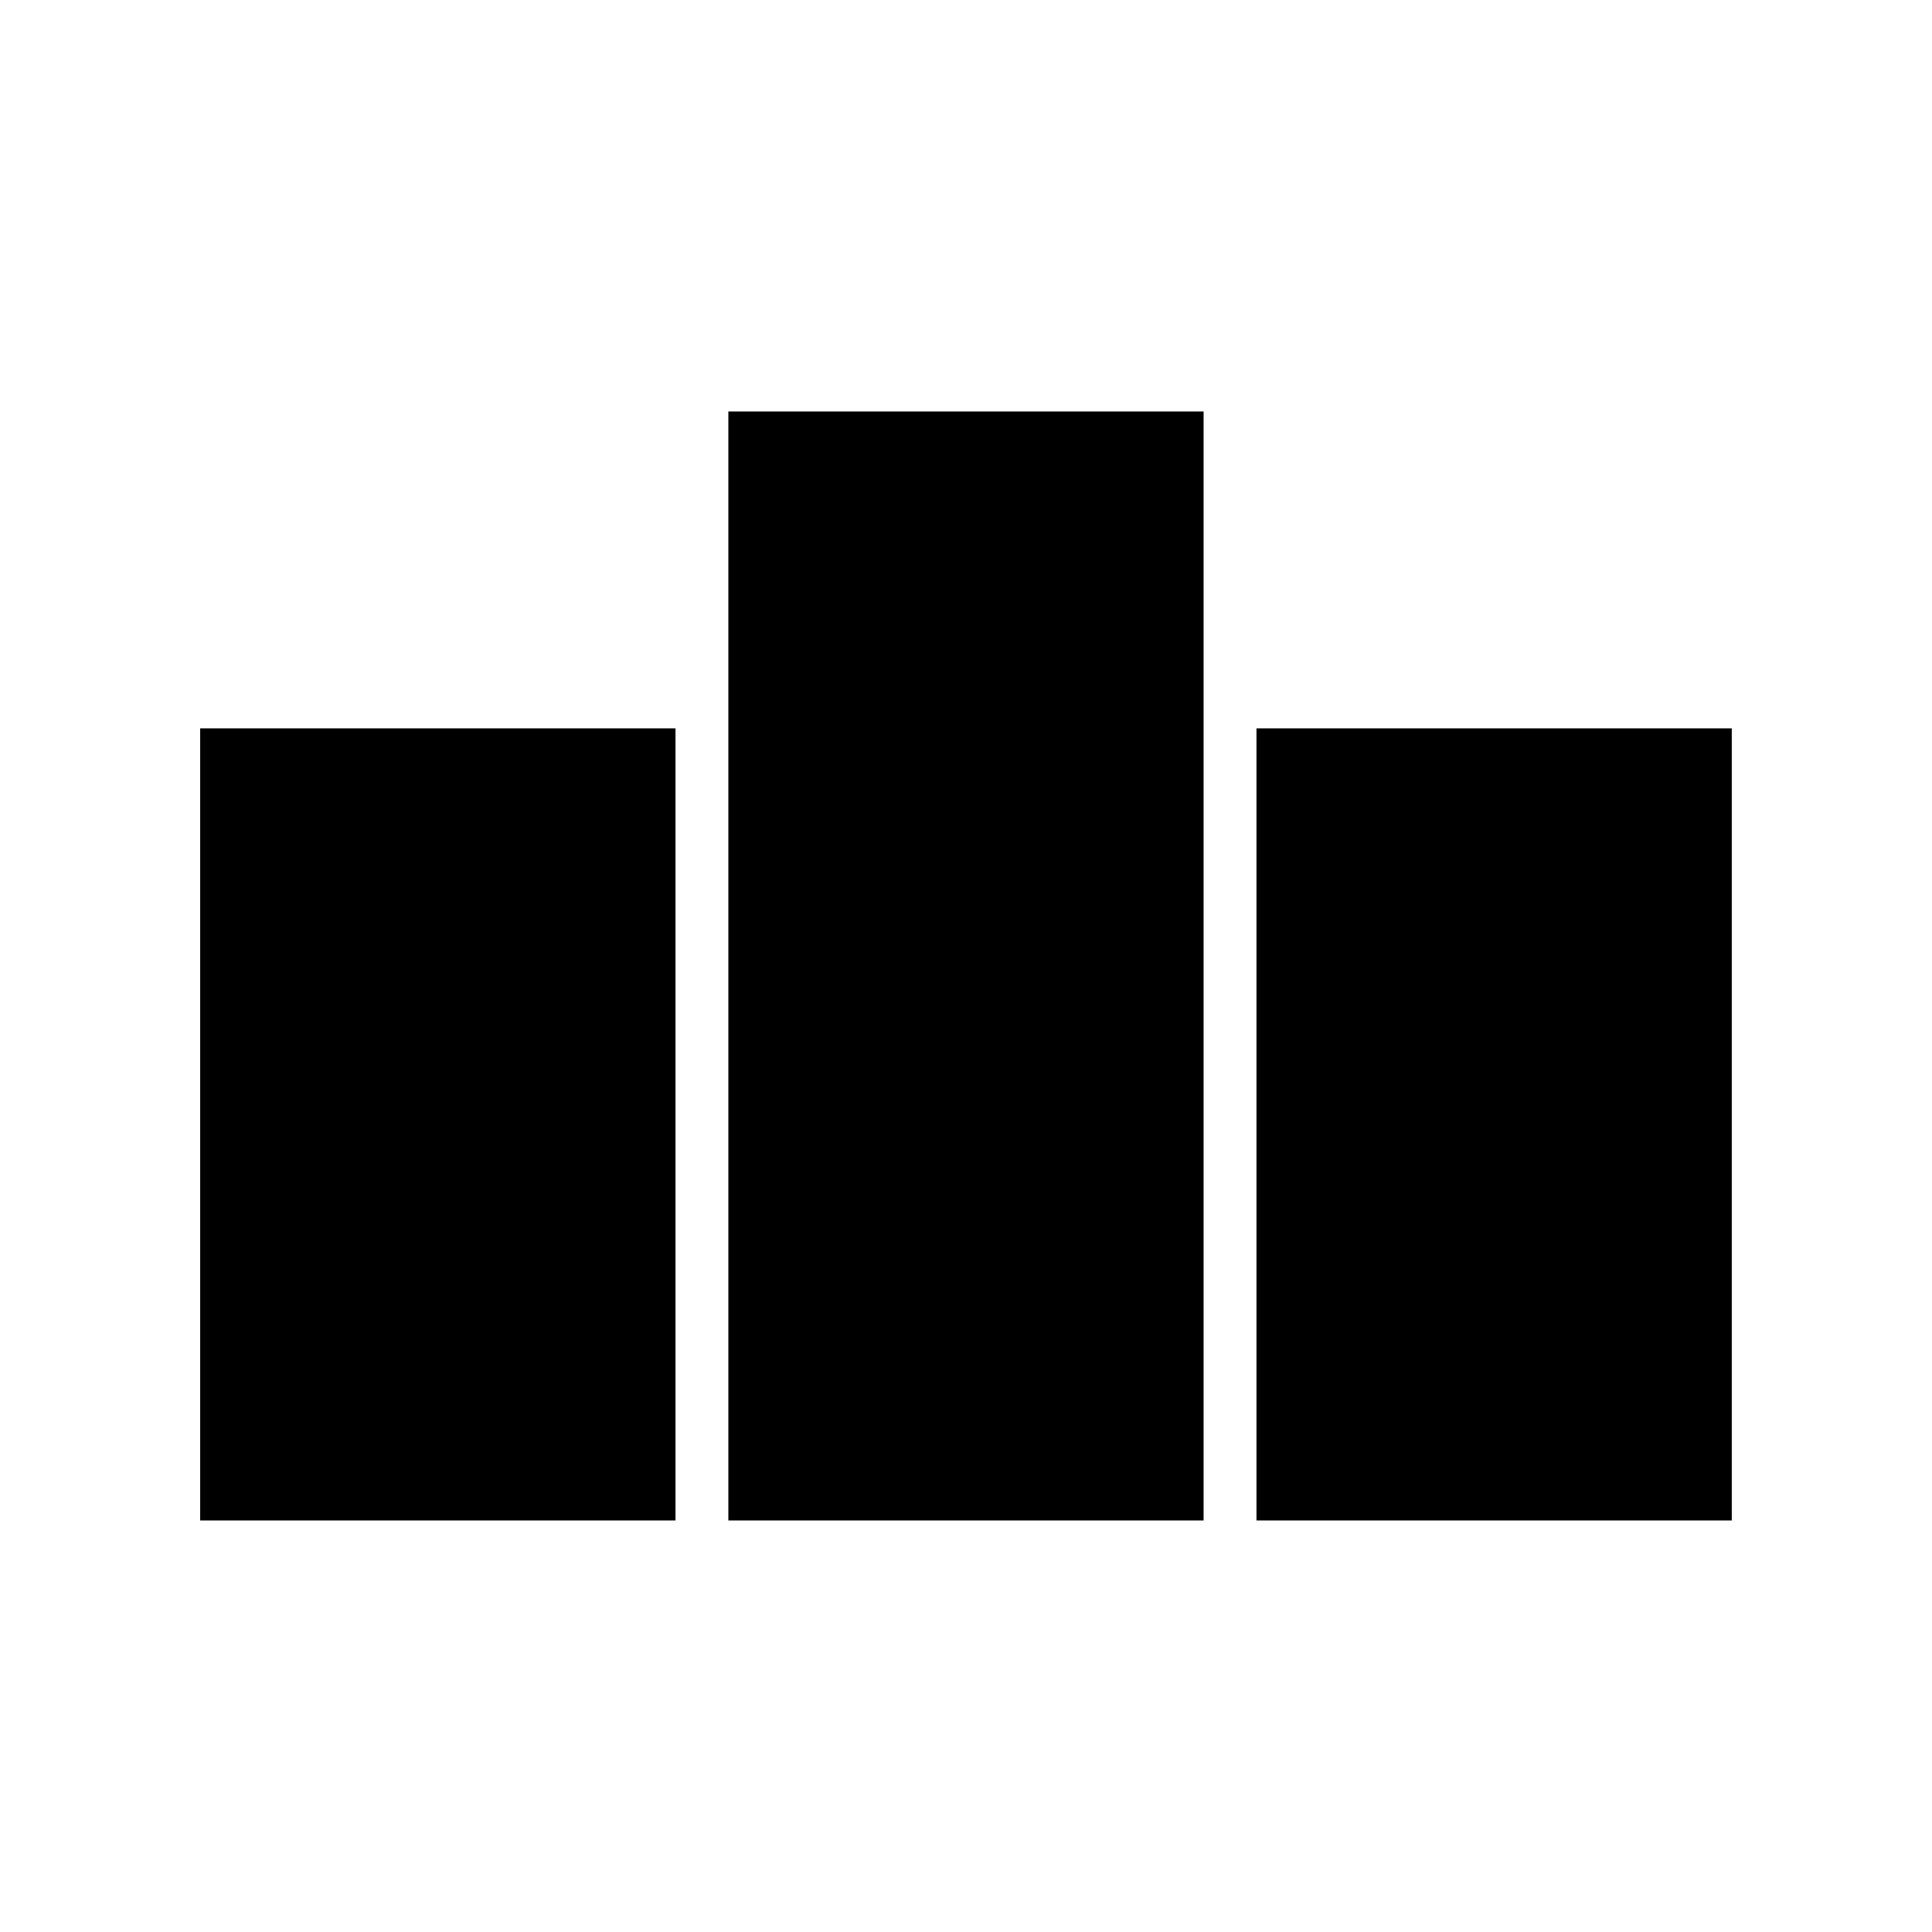 <?xml version="1.0" encoding="UTF-8"?>
<!-- Uploaded to: ICON Repo, www.svgrepo.com, Generator: ICON Repo Mixer Tools -->
<svg fill="#000000" width="800px" height="800px" version="1.1" viewBox="144 144 512 512" xmlns="http://www.w3.org/2000/svg">
 <g>
  <path d="m197.07 337.02h125.95v209.92h-125.95z"/>
  <path d="m337.02 330.02v216.92h125.95v-293.89h-125.95z"/>
  <path d="m476.97 337.02h125.95v209.92h-125.95z"/>
 </g>
</svg>